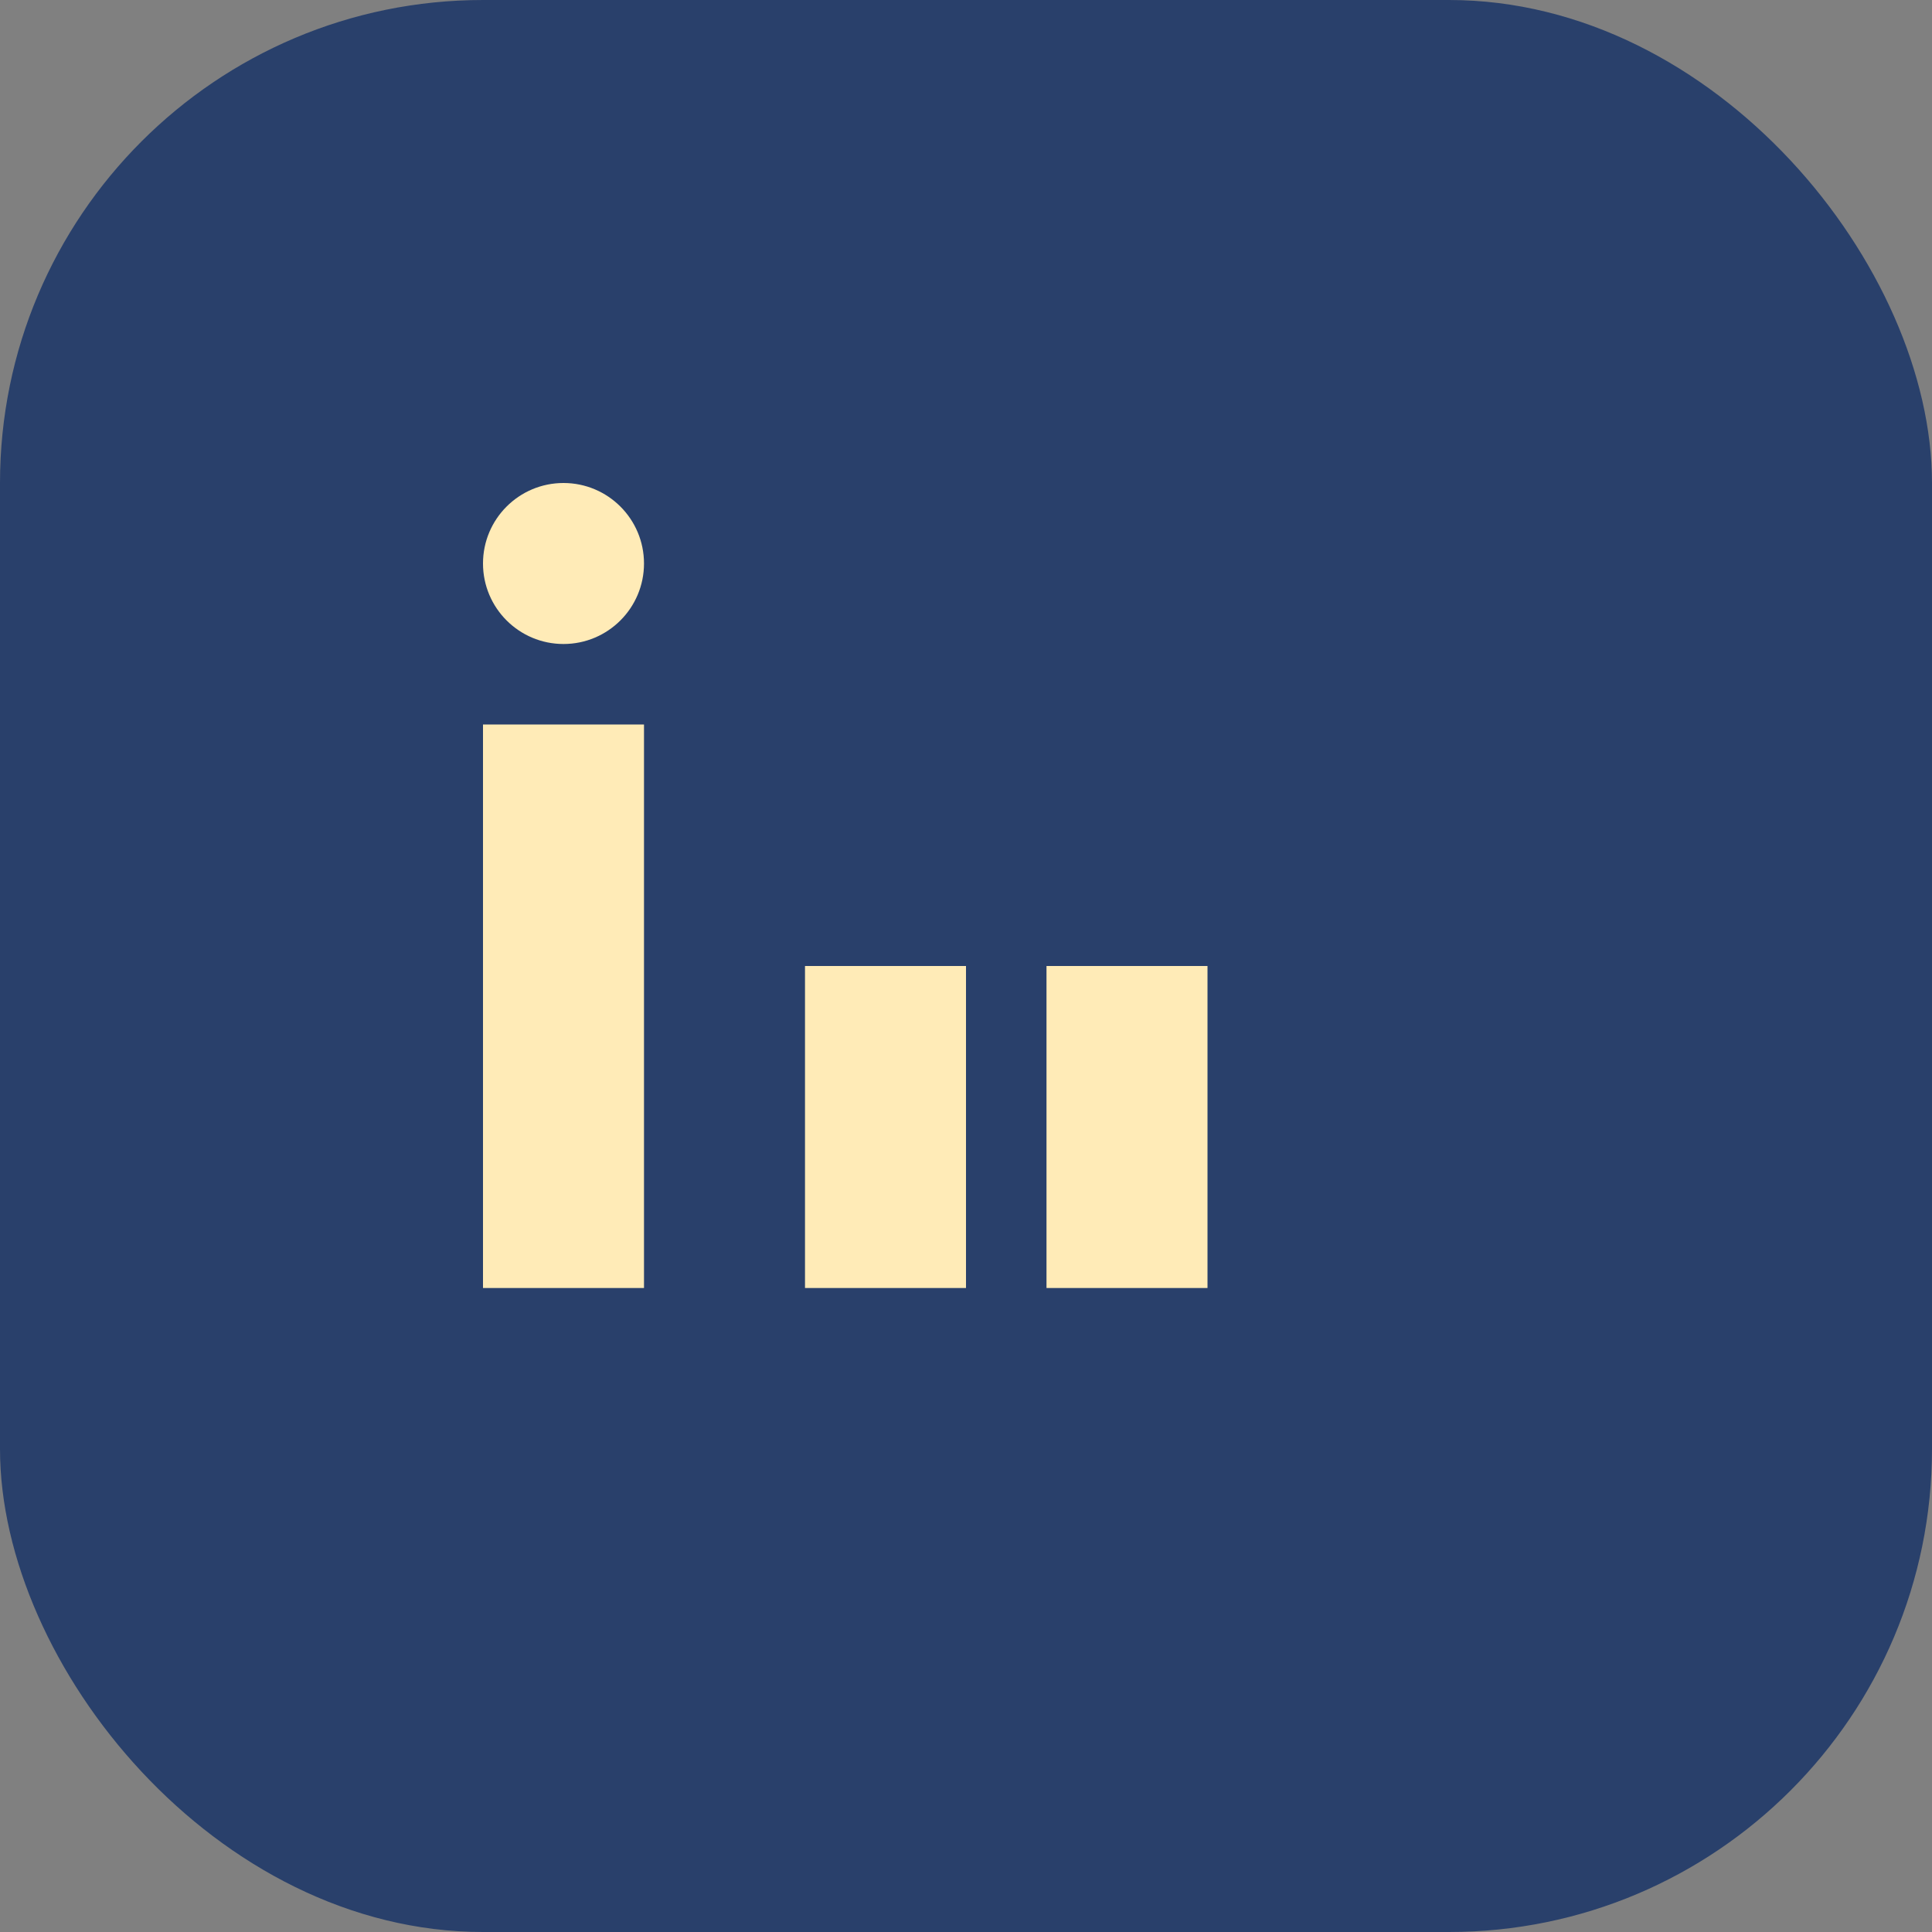 <?xml version="1.0" encoding="UTF-8"?>
<svg xmlns="http://www.w3.org/2000/svg" width="24" height="24" viewBox="0 0 24 24"><rect x="0" y="0" width="24" height="24" fill="#808080" stroke="none"/><rect width="24" height="24" rx="6" fill="#29406B"/><rect x="6" y="9" width="2" height="7" fill="#FFEBB7"/><ellipse cx="7" cy="7" rx="1" ry="1" fill="#FFEBB7"/><rect x="10" y="12" width="2" height="4" fill="#FFEBB7"/><rect x="13" y="12" width="2" height="4" fill="#FFEBB7"/></svg>
